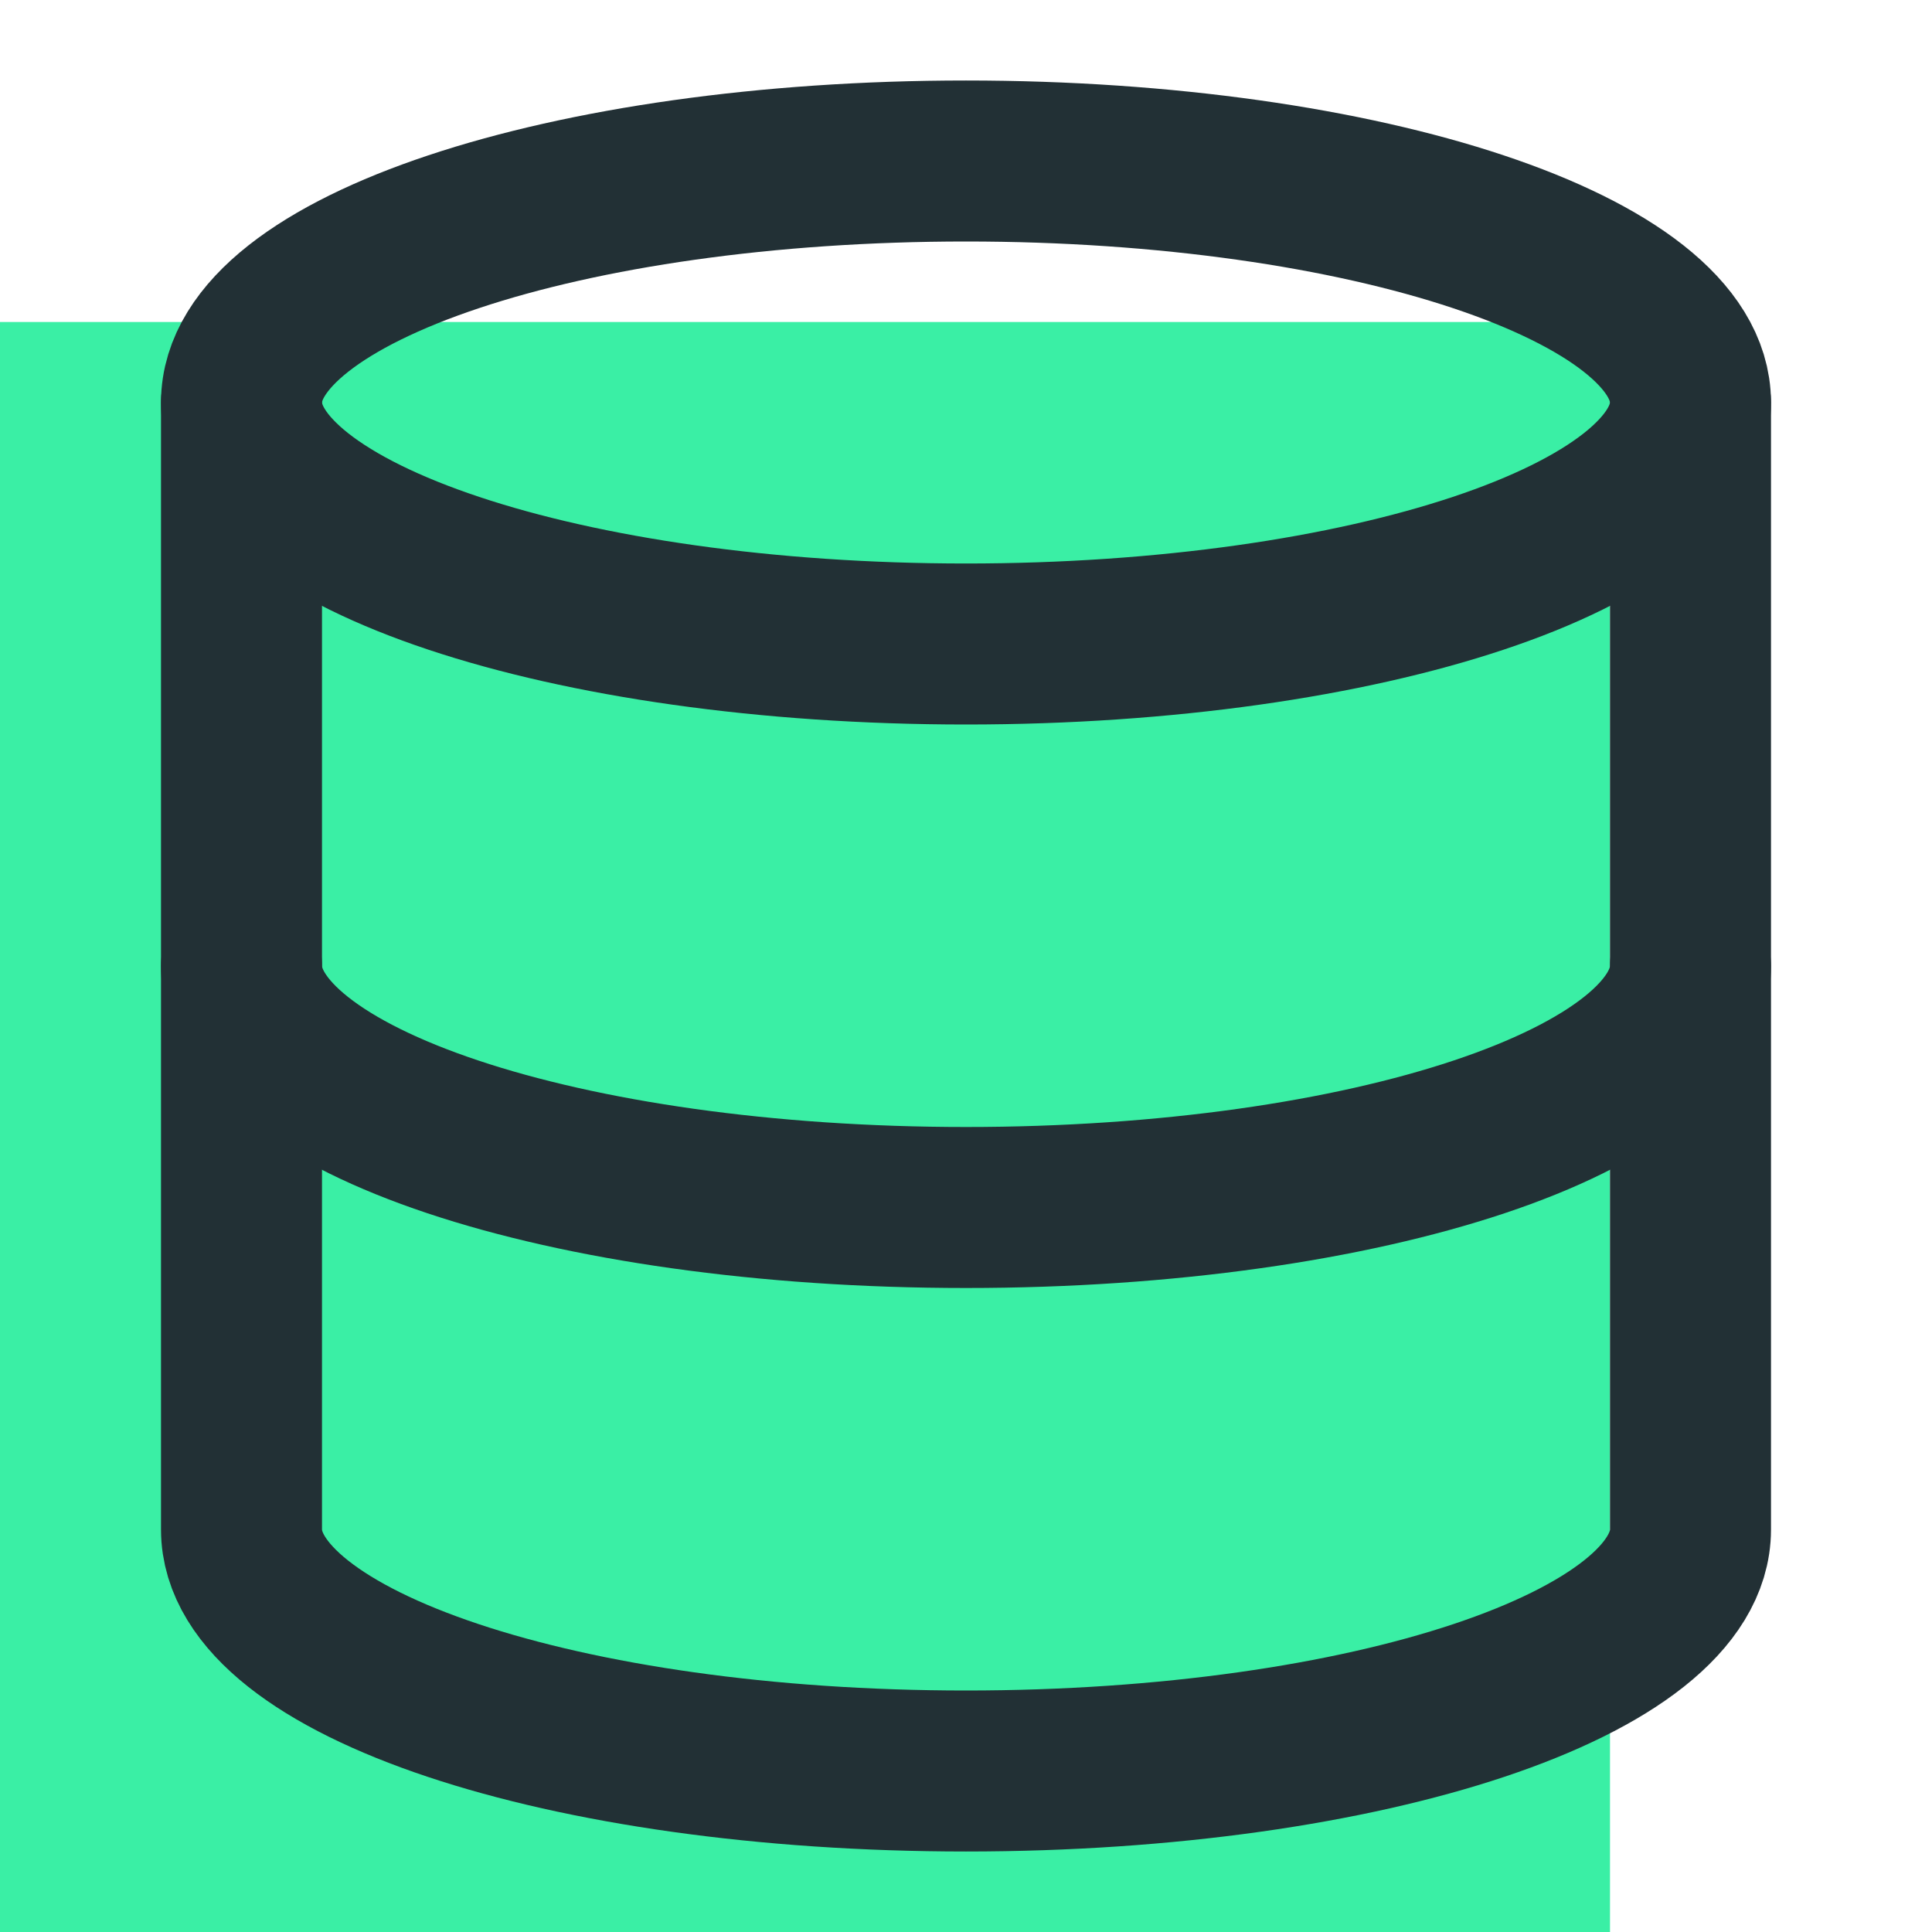 <svg width="48" height="48" viewBox="0 0 48 48" fill="none" xmlns="http://www.w3.org/2000/svg">
<rect y="8" width="40" height="40" fill="#3AEFA5"/>
<path d="M24 16C33.941 16 42 13.314 42 10C42 6.686 33.941 4 24 4C14.059 4 6 6.686 6 10C6 13.314 14.059 16 24 16Z" stroke="#223035" stroke-width="4" stroke-linecap="round" stroke-linejoin="round"/>
<path d="M42 24C42 27.32 34 30 24 30C14 30 6 27.32 6 24" stroke="#223035" stroke-width="4" stroke-linecap="round" stroke-linejoin="round"/>
<path d="M6 10V38C6 41.32 14 44 24 44C34 44 42 41.32 42 38V10" stroke="#223035" stroke-width="4" stroke-linecap="round" stroke-linejoin="round"/>
</svg>
